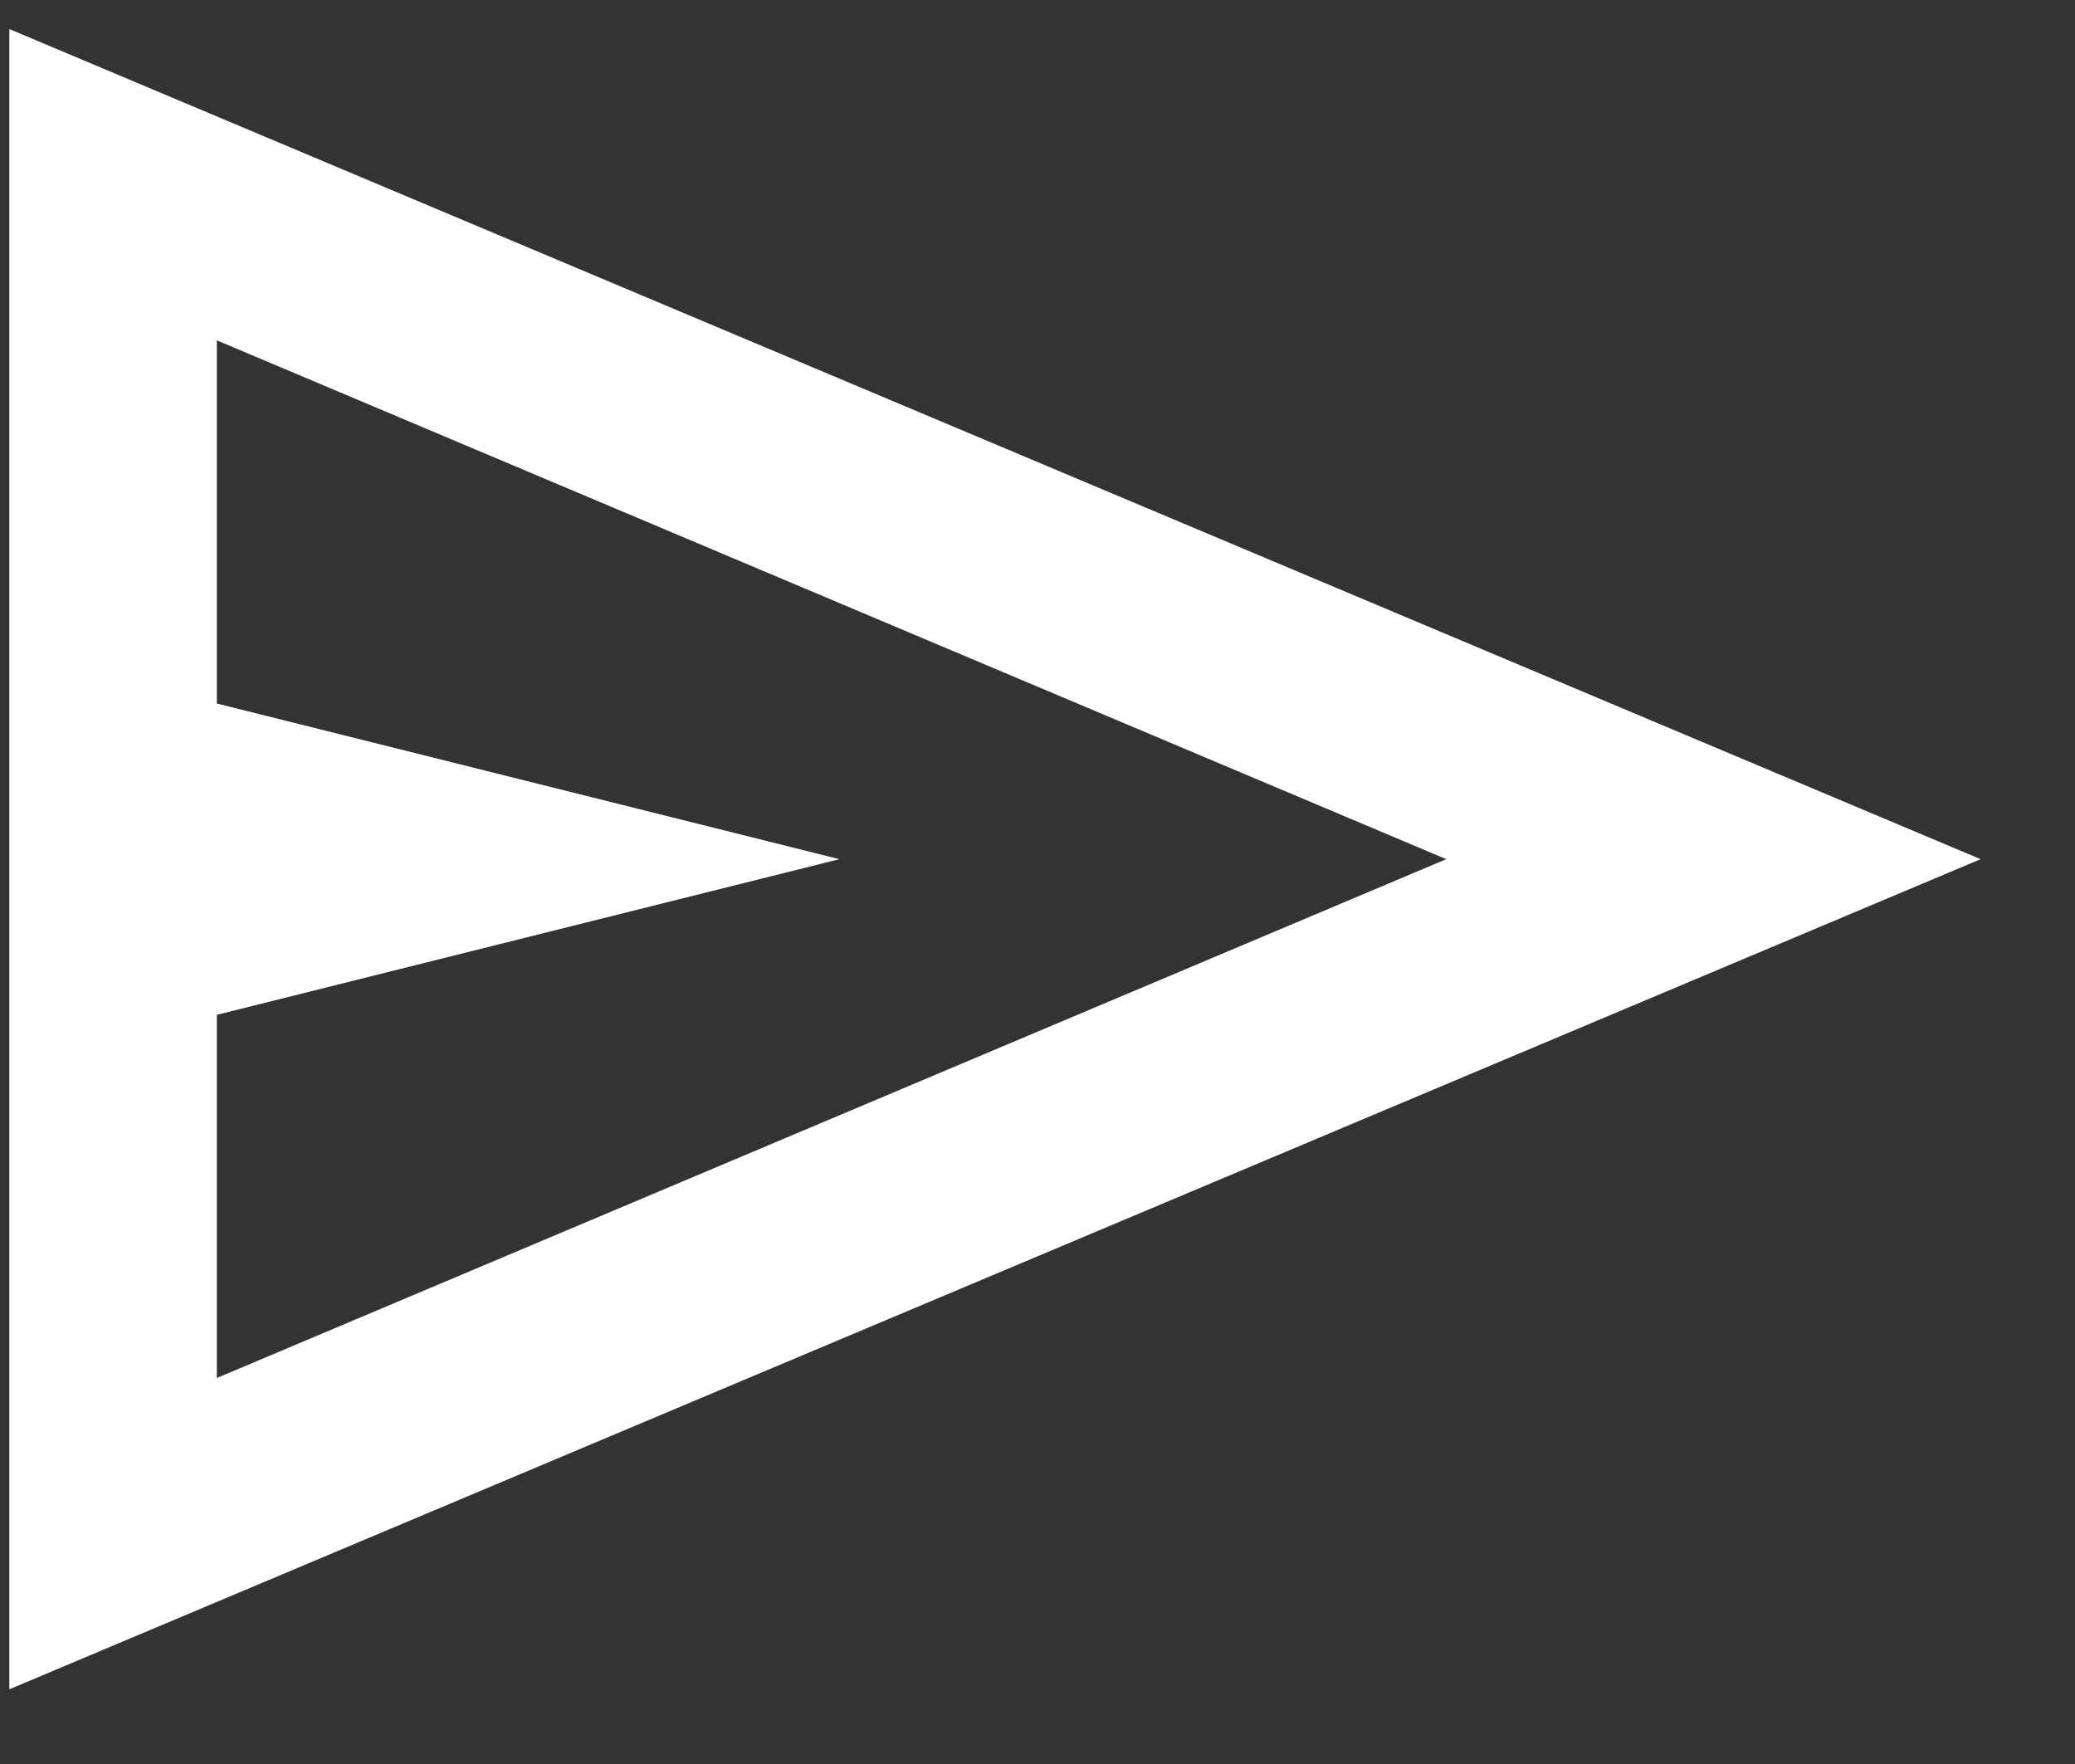 <svg width="20" height="17" viewBox="0 0 20 17" fill="none" xmlns="http://www.w3.org/2000/svg">
<rect x="0" y="0" width="20" height="17" fill="#333333" stroke="none"/>
<path d="M0.09 16.28V0.28L19.09 8.28L0.09 16.28ZM2.09 13.28L13.94 8.28L2.09 3.28V6.78L8.09 8.28L2.09 9.78V13.28Z" fill="white"/>
</svg>
